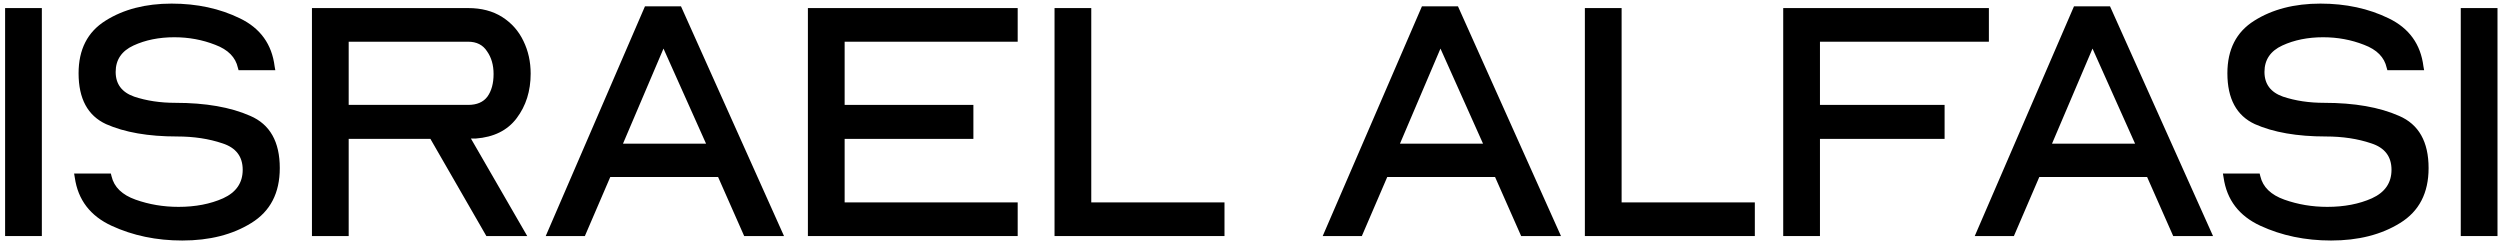 <svg xmlns="http://www.w3.org/2000/svg" width="466" height="45" viewBox="0 0 466 45" fill="none"><path d="M7.8 1.504V44H0.952V1.504H7.8Z" fill="black"></path><path d="M52.152 31.328C52.152 35.978 50.381 39.392 46.84 41.568C43.341 43.744 39.053 44.832 33.976 44.832C29.154 44.832 24.76 43.914 20.792 42.08C16.824 40.245 14.541 37.258 13.944 33.12L13.816 32.352H20.664L20.792 32.864C21.261 34.869 22.754 36.32 25.272 37.216C27.789 38.112 30.456 38.56 33.272 38.56C36.429 38.56 39.202 38.026 41.592 36.96C44.024 35.85 45.24 34.08 45.24 31.648C45.24 29.173 43.981 27.53 41.464 26.72C38.946 25.866 36.13 25.44 33.016 25.44C27.64 25.44 23.224 24.672 19.768 23.136C16.354 21.557 14.648 18.4 14.648 13.664C14.648 9.227 16.312 5.963 19.64 3.872C23.01 1.739 27.128 0.672 31.992 0.672C36.728 0.672 40.973 1.589 44.728 3.424C48.525 5.259 50.68 8.245 51.192 12.384L51.32 13.088H44.472L44.344 12.64C43.917 10.677 42.509 9.248 40.12 8.352C37.73 7.413 35.192 6.944 32.504 6.944C29.645 6.944 27.106 7.456 24.888 8.48C22.669 9.504 21.56 11.146 21.56 13.408C21.56 15.669 22.712 17.205 25.016 18.016C27.32 18.784 29.88 19.168 32.696 19.168C38.328 19.168 42.978 19.979 46.648 21.6C50.317 23.178 52.152 26.421 52.152 31.328Z" fill="black"></path><path d="M64.995 25.888V44H58.147V1.504H87.267C89.742 1.504 91.854 2.059 93.603 3.168C95.353 4.277 96.675 5.771 97.571 7.648C98.467 9.483 98.915 11.509 98.915 13.728C98.915 16.971 98.04 19.744 96.291 22.048C94.585 24.309 92.046 25.568 88.675 25.824H87.779L98.275 44H90.659L80.227 25.888H64.995ZM87.267 19.552C88.888 19.552 90.083 19.04 90.851 18.016C91.619 16.949 92.003 15.541 92.003 13.792C92.003 12.128 91.598 10.72 90.787 9.568C90.019 8.373 88.846 7.776 87.267 7.776H64.995V19.552H87.267Z" fill="black"></path><path d="M138.715 44L133.851 32.992H113.755L109.019 44H101.723L120.219 1.184H126.939L146.139 44H138.715ZM131.611 26.784L123.675 9.056L116.123 26.784H131.611Z" fill="black"></path><path d="M181.44 19.552V25.888H157.44V37.728H189.696V44H150.592V1.504H189.696V7.776H157.44V19.552H181.44Z" fill="black"></path><path d="M196.565 1.504H203.413V37.728H228.245V44H196.565V1.504Z" fill="black"></path><path d="M283.543 44L278.679 32.992H258.583L253.847 44H246.551L265.047 1.184H271.767L290.967 44H283.543ZM276.439 26.784L268.503 9.056L260.951 26.784H276.439Z" fill="black"></path><path d="M295.42 1.504H302.268V37.728H327.1V44H295.42V1.504Z" fill="black"></path><path d="M339.24 25.888V44H332.392V1.504H370.728V7.776H339.24V19.552H362.472V25.888H339.24Z" fill="black"></path><path d="M405.085 44L400.221 32.992H380.125L375.389 44H368.093L386.589 1.184H393.309L412.509 44H405.085ZM397.981 26.784L390.045 9.056L382.493 26.784H397.981Z" fill="black"></path><path d="M452.689 31.328C452.689 35.978 450.919 39.392 447.377 41.568C443.879 43.744 439.59 44.832 434.513 44.832C429.692 44.832 425.297 43.914 421.329 42.08C417.361 40.245 415.079 37.258 414.481 33.12L414.353 32.352H421.201L421.329 32.864C421.798 34.869 423.292 36.32 425.809 37.216C428.327 38.112 430.993 38.56 433.809 38.56C436.967 38.56 439.74 38.026 442.129 36.96C444.561 35.85 445.777 34.08 445.777 31.648C445.777 29.173 444.518 27.53 442.001 26.72C439.484 25.866 436.668 25.44 433.553 25.44C428.177 25.44 423.761 24.672 420.305 23.136C416.892 21.557 415.185 18.4 415.185 13.664C415.185 9.227 416.849 5.963 420.177 3.872C423.548 1.739 427.665 0.672 432.529 0.672C437.265 0.672 441.511 1.589 445.265 3.424C449.062 5.259 451.217 8.245 451.729 12.384L451.857 13.088H445.009L444.881 12.64C444.454 10.677 443.046 9.248 440.657 8.352C438.268 7.413 435.729 6.944 433.041 6.944C430.183 6.944 427.644 7.456 425.425 8.48C423.207 9.504 422.097 11.146 422.097 13.408C422.097 15.669 423.249 17.205 425.553 18.016C427.857 18.784 430.417 19.168 433.233 19.168C438.865 19.168 443.516 19.979 447.185 21.6C450.854 23.178 452.689 26.421 452.689 31.328Z" fill="black"></path><path d="M465.533 1.504V44H458.685V1.504H465.533Z" fill="black"></path></svg>